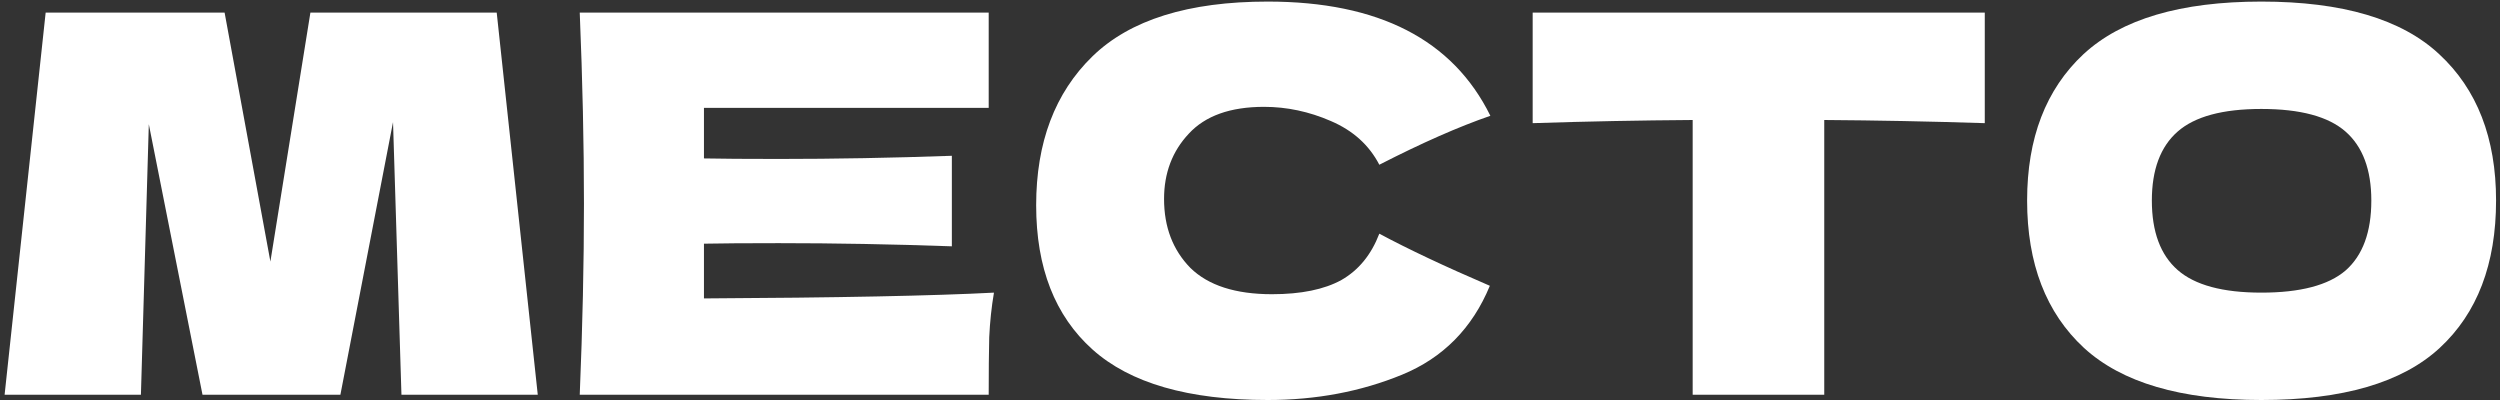 <?xml version="1.0" encoding="UTF-8"?> <svg xmlns="http://www.w3.org/2000/svg" width="456" height="73" viewBox="0 0 456 73" fill="none"><rect x="0" y="0" width="456" height="73" fill="#333333" stroke="none"/><path d="M412.466 72.96C397.81 72.96 387.026 69.792 380.114 63.456C373.202 57.056 369.746 48.096 369.746 36.576C369.746 25.184 373.17 16.288 380.018 9.888C386.93 3.488 397.746 0.288 412.466 0.288C427.25 0.288 438.066 3.488 444.914 9.888C451.826 16.288 455.282 25.184 455.282 36.576C455.282 48.16 451.858 57.12 445.01 63.456C438.162 69.792 427.314 72.96 412.466 72.96ZM412.466 53.376C419.57 53.376 424.69 52.032 427.826 49.344C430.962 46.592 432.53 42.336 432.53 36.576C432.53 30.944 430.962 26.752 427.826 24C424.69 21.248 419.57 19.872 412.466 19.872C405.426 19.872 400.338 21.248 397.202 24C394.066 26.752 392.498 30.944 392.498 36.576C392.498 42.272 394.066 46.496 397.202 49.248C400.338 52 405.426 53.376 412.466 53.376Z" fill="white"></path><path d="M362.023 22.464C351.975 22.144 342.215 21.952 332.743 21.888V72H308.743V21.888C299.207 21.952 289.479 22.144 279.559 22.464V2.304H362.023V22.464Z" fill="white"></path><path d="M231.236 72.96C216.772 72.96 206.116 69.888 199.268 63.744C192.42 57.6 188.996 48.832 188.996 37.44C188.996 25.984 192.42 16.928 199.268 10.272C206.116 3.616 216.772 0.288 231.236 0.288C251.46 0.288 264.996 7.232 271.844 21.12C266.084 23.104 259.332 26.08 251.588 30.048C249.732 26.464 246.788 23.808 242.756 22.08C238.788 20.352 234.724 19.488 230.564 19.488C224.42 19.488 219.844 21.12 216.836 24.384C213.828 27.584 212.324 31.552 212.324 36.288C212.324 41.408 213.924 45.6 217.124 48.864C220.388 52.064 225.348 53.664 232.004 53.664C237.316 53.664 241.54 52.8 244.676 51.072C247.812 49.28 250.116 46.464 251.588 42.624C256.836 45.44 263.556 48.608 271.748 52.128C268.548 59.872 263.204 65.28 255.716 68.352C248.228 71.424 240.068 72.96 231.236 72.96Z" fill="white"></path><path d="M128.402 54.432C152.722 54.304 170.354 53.952 181.298 53.376C180.85 56 180.562 58.72 180.434 61.536C180.37 64.288 180.338 67.776 180.338 72H105.746C106.258 59.584 106.514 47.968 106.514 37.152C106.514 26.336 106.258 14.72 105.746 2.304H180.338V19.68H128.402V28.896C131.474 28.96 136.018 28.992 142.034 28.992C152.21 28.992 162.738 28.8 173.618 28.416V44.928C162.738 44.544 152.21 44.352 142.034 44.352C136.018 44.352 131.474 44.384 128.402 44.448V54.432Z" fill="white"></path><path d="M90.6 2.304L98.088 72H73.224L71.688 22.272L62.088 72H36.936L27.144 22.656L25.704 72H0.84L8.328 2.304H40.968L49.32 47.712L56.616 2.304H90.6Z" fill="white"></path></svg> 